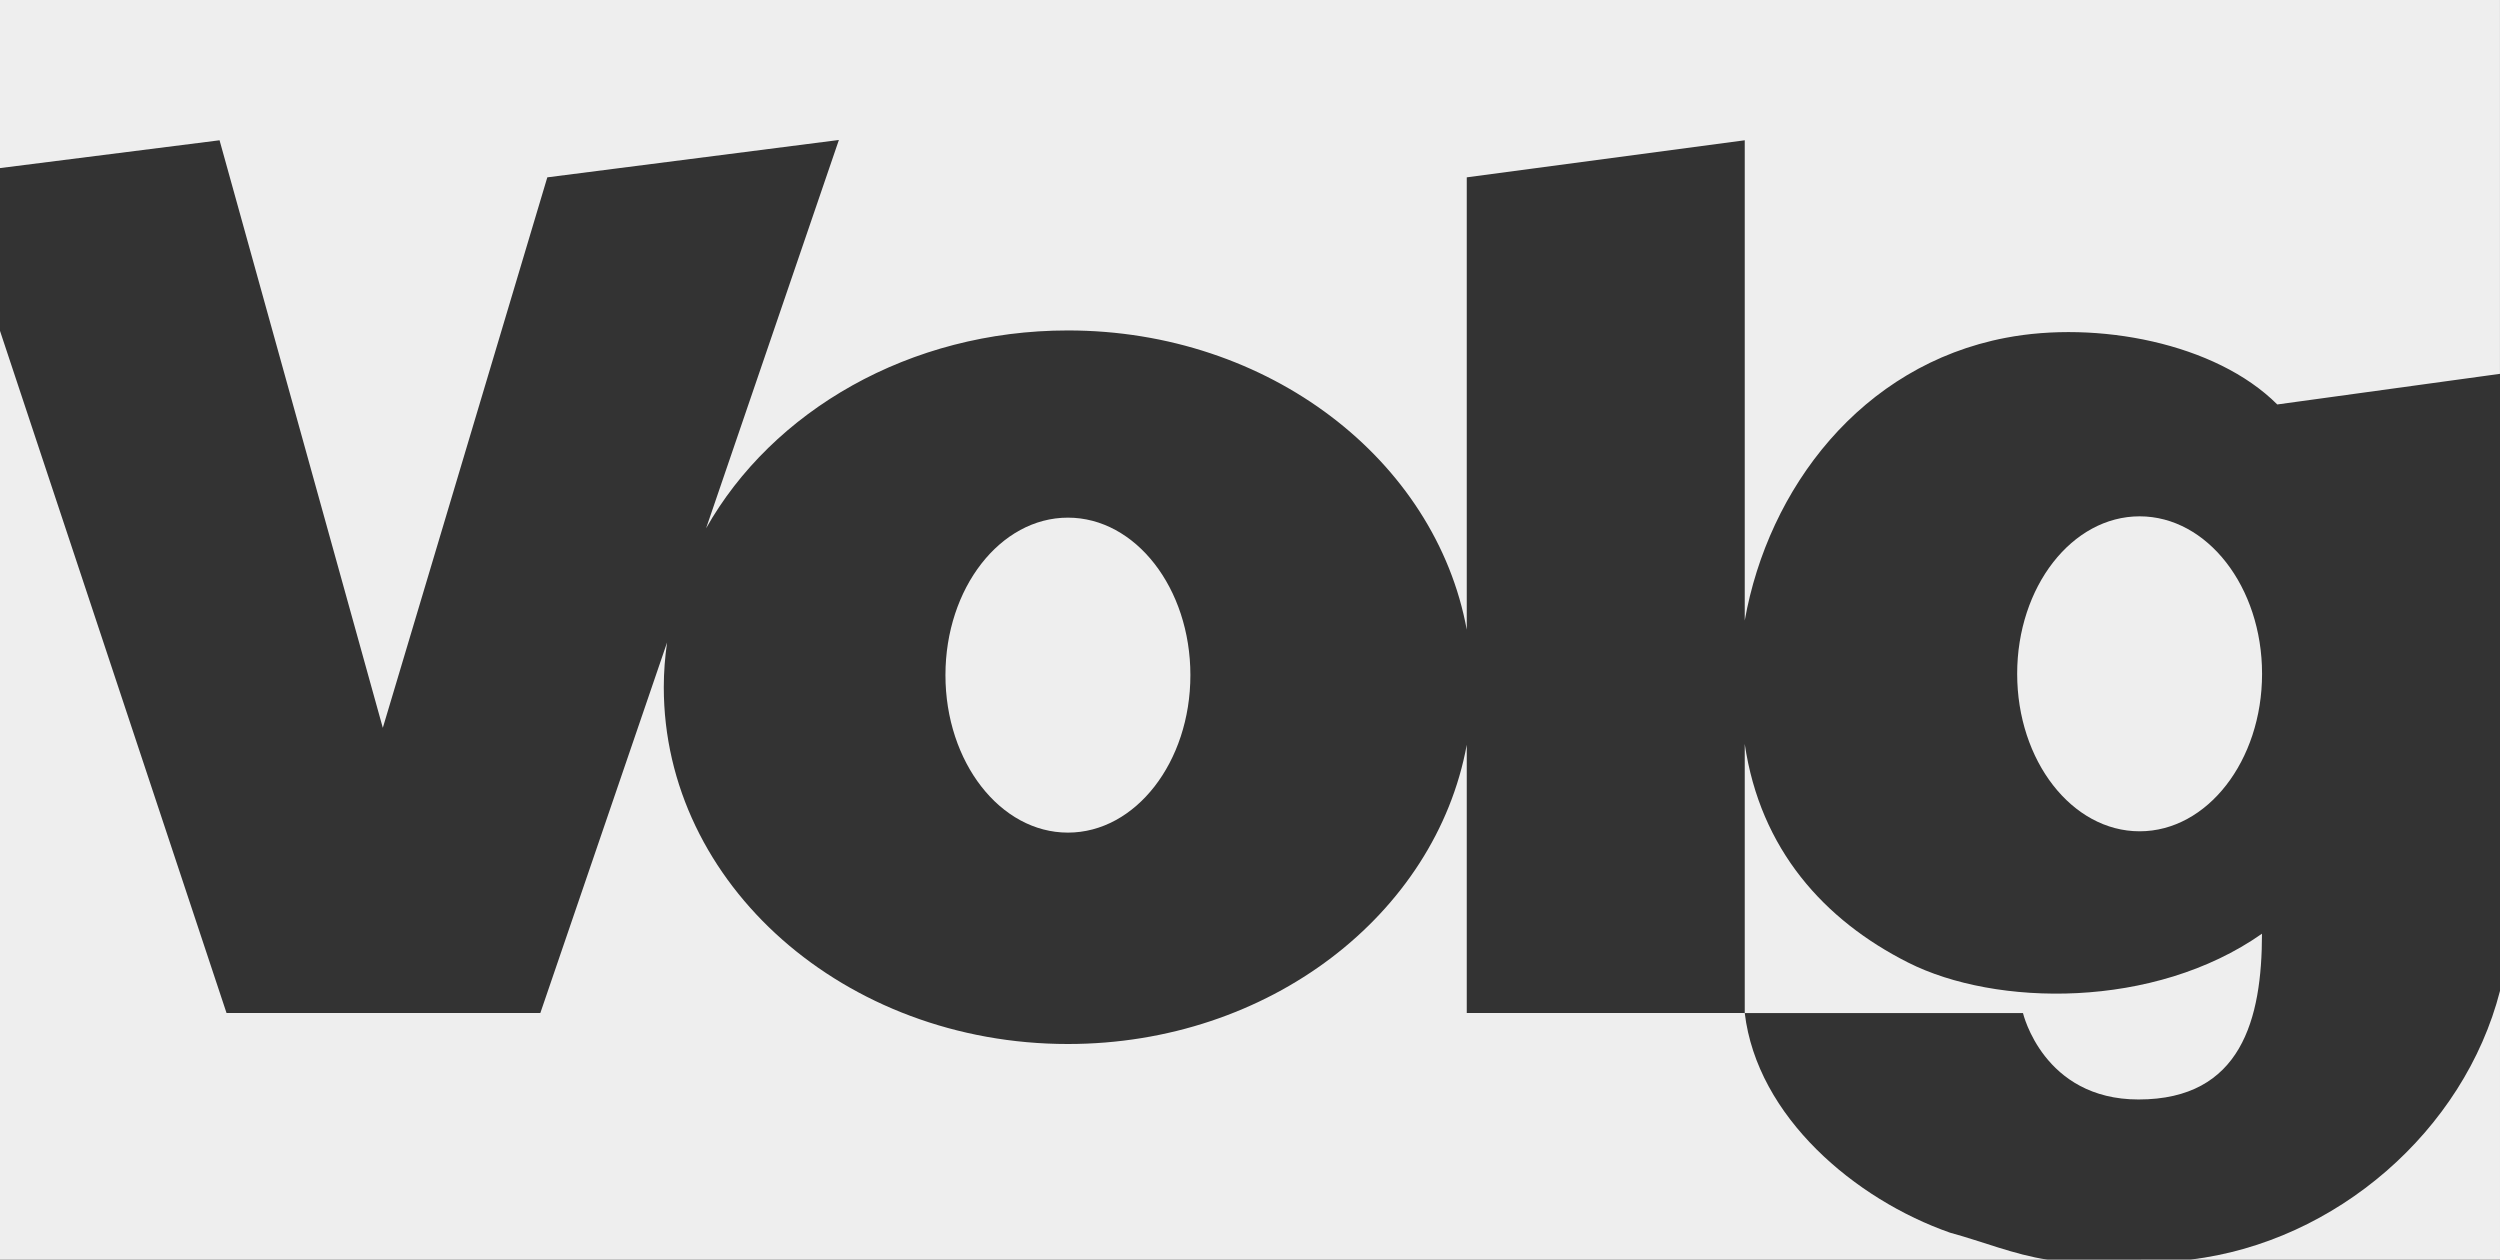 <?xml version="1.0" encoding="iso-8859-1"?>
<!-- Generator: Adobe Illustrator 15.0.2, SVG Export Plug-In . SVG Version: 6.00 Build 0)  -->
<!DOCTYPE svg PUBLIC "-//W3C//DTD SVG 1.1//EN" "http://www.w3.org/Graphics/SVG/1.1/DTD/svg11.dtd">
<svg version="1.1" xmlns="http://www.w3.org/2000/svg" xmlns:xlink="http://www.w3.org/1999/xlink" x="0px" y="0px"
	 width="91.264px" height="45.985px" viewBox="0 0 91.264 45.985" style="enable-background:new 0 0 91.264 45.985;"
	 xml:space="preserve">
<rect x="0" y="0" width="91.264" height="45.985" fill="#333333" stroke="none"/>
<g id="volg">
	<g>
		<path style="fill:#EEEEEE;" d="M0,0v6.136l8.015-1.015l5.96,21.449L19.98,6.474l10.644-1.364l-4.848,14.176
			c2.417-4.28,7.423-7.223,13.209-7.223c7.338,0,13.422,4.731,14.56,10.925V6.474l10.148-1.353v17.53
			c0.858-4.822,4.25-9.312,9.526-10.319c3.317-0.636,7.661,0.18,9.914,2.433l8.13-1.118V0H0z"/>
		<path style="fill:#EEEEEE;" d="M79.969,45.982l-3.131,0.003h14.426v-9.811C89.953,41.279,85.27,45.344,79.969,45.982z"/>
		<ellipse style="fill:#EEEEEE;" cx="78.108" cy="24.598" rx="4.47" ry="5.749"/>
		<path style="fill:#EEEEEE;" d="M78.068,40.137c3.758,0,4.507-2.937,4.507-6.052c-3.939,2.768-9.729,2.664-12.915,1.055
			c-3.061-1.543-5.402-4.128-5.967-7.981v9.823h10.157C73.851,36.981,74.586,40.137,78.068,40.137z"/>
		<path style="fill:#EEEEEE;" d="M53.545,27.189c-1.138,6.193-7.222,10.923-14.56,10.923c-8.147,0-14.753-5.831-14.753-13.024
			c0-0.555,0.043-1.1,0.12-1.635l-4.627,13.528H8.27L0,12.079v33.906h74.744c-1.215-0.183-2.383-0.668-3.553-0.984
			c-3.47-1.215-7.047-4.234-7.498-8.02H53.545V27.189z"/>
		<ellipse style="fill:#EEEEEE;" cx="38.985" cy="24.646" rx="4.471" ry="5.749"/>
	</g>
</g>
<g id="Ebene_1">
</g>
</svg>
